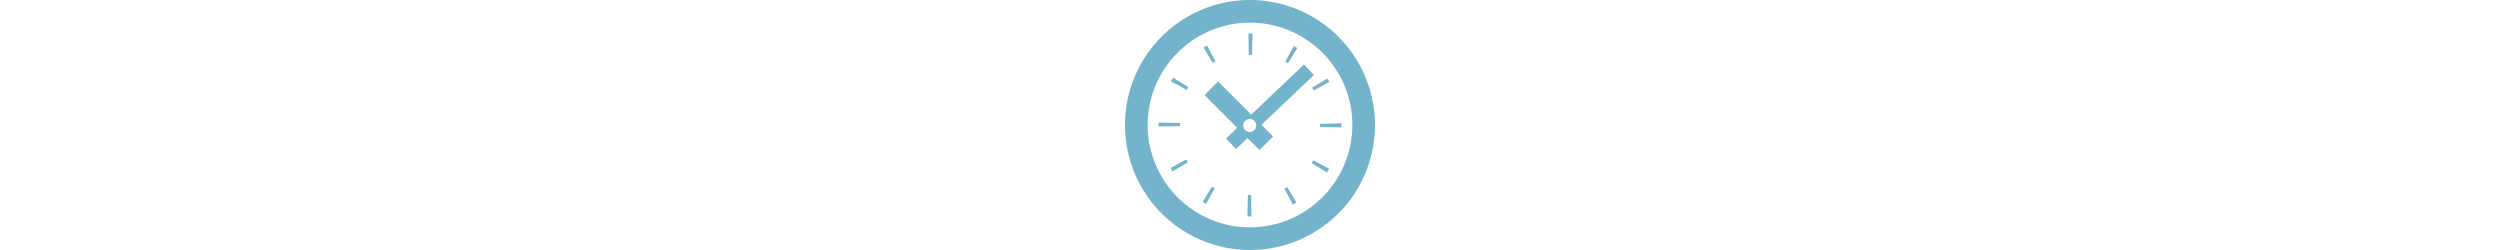 <svg xmlns="http://www.w3.org/2000/svg" width="500" height="50" viewBox="0 0 500 50">
  <g id="グループ_701" data-name="グループ 701" transform="translate(-300 -8918)">
    <rect id="長方形_262" data-name="長方形 262" width="500" height="50" transform="translate(300 8918)" fill="#fff"/>
    <g id="無料の時計のアイコン_6" data-name="無料の時計のアイコン 6" transform="translate(525 8918)">
      <path id="パス_1125" data-name="パス 1125" d="M94.164,159.911,94.12,160l1.56.784,1.571.921.054-.1q.141-.252.291-.5l-3.04-1.867Q94.354,159.57,94.164,159.911Z" transform="translate(-84.94 -143.704)" fill="#74b3cc"/>
      <path id="パス_1126" data-name="パス 1126" d="M71.823,251.452c0-.133,0-.267.006-.4l-4.28-.085q-.008.243-.008.484l0,.307,4.282-.054Z" transform="translate(-60.835 -226.466)" fill="#74b3cc"/>
      <path id="パス_1127" data-name="パス 1127" d="M93.391,328.551q.19.352.4.7l3.061-1.834q-.165-.276-.318-.56Z" transform="translate(-84.282 -294.962)" fill="#74b3cc"/>
      <path id="パス_1128" data-name="パス 1128" d="M383.973,163.227l3.136-1.7q-.191-.351-.4-.694l-3.061,1.834Q383.819,162.943,383.973,163.227Z" transform="translate(-346.232 -145.137)" fill="#74b3cc"/>
      <path id="パス_1129" data-name="パス 1129" d="M253.208,71.823c.128,0,.256,0,.384.006l.092-4.28c-.158,0-.317-.007-.476-.007l-.324,0,.064,4.281Z" transform="translate(-228.195 -60.835)" fill="#74b3cc"/>
      <path id="パス_1130" data-name="パス 1130" d="M163.337,96.6l-1.7-3.138q-.352.19-.7.4l1.833,3.062Q163.053,96.759,163.337,96.6Z" transform="translate(-145.239 -84.35)" fill="#74b3cc"/>
      <path id="パス_1131" data-name="パス 1131" d="M330.936,94.913c-.215-.131-.433-.259-.666-.389l-.89,1.546-.836,1.577c.179.1.355.2.528.308Z" transform="translate(-296.486 -85.304)" fill="#74b3cc"/>
      <path id="パス_1132" data-name="パス 1132" d="M326.754,384.148l1.692,3.142q.353-.19.7-.4l-1.829-3.064Q327.038,384,326.754,384.148Z" transform="translate(-294.871 -346.392)" fill="#74b3cc"/>
      <path id="パス_1133" data-name="パス 1133" d="M382.762,329.1l3.034,1.877c.141-.227.276-.458.388-.661l.056-.1-3.154-1.669Q382.93,328.83,382.762,329.1Z" transform="translate(-345.429 -296.491)" fill="#74b3cc"/>
      <path id="パス_1134" data-name="パス 1134" d="M159.133,385.845c.222.137.447.269.687.4l1.729-3.122c-.185-.1-.368-.211-.548-.32Z" transform="translate(-143.606 -345.468)" fill="#74b3cc"/>
      <path id="パス_1135" data-name="パス 1135" d="M405.557,252.718l-4.28.074,0,.268c0,.124,0,.248-.006.373l4.28.089q.008-.232.008-.462Z" transform="translate(-362.266 -228.045)" fill="#74b3cc"/>
      <path id="パス_1136" data-name="パス 1136" d="M251.282,401.28c-.135,0-.27,0-.406-.006l-.1,4.28c.168.006.336.009.5.009l.295,0-.056-4.282Z" transform="translate(-226.294 -362.267)" fill="#74b3cc"/>
      <path id="パス_1137" data-name="パス 1137" d="M25,0A25,25,0,1,0,50,25,25.029,25.029,0,0,0,25,0Zm0,45.468A20.468,20.468,0,1,1,45.469,25,20.492,20.492,0,0,1,25,45.468Z" fill="#74b3cc"/>
      <path id="パス_1138" data-name="パス 1138" d="M186.736,135.294l-1.989-2.093-10.558,10.03-6.63-6.63-2.716,2.717,6.56,6.56-2.245,2.132,1.989,2.094,2.3-2.183,2.388,2.388,2.717-2.717-2.319-2.319Zm-12.842,11.4a1.3,1.3,0,1,1,1.3-1.3A1.3,1.3,0,0,1,173.893,146.692Z" transform="translate(-148.948 -120.303)" fill="#74b3cc"/>
    </g>
  </g>
</svg>
